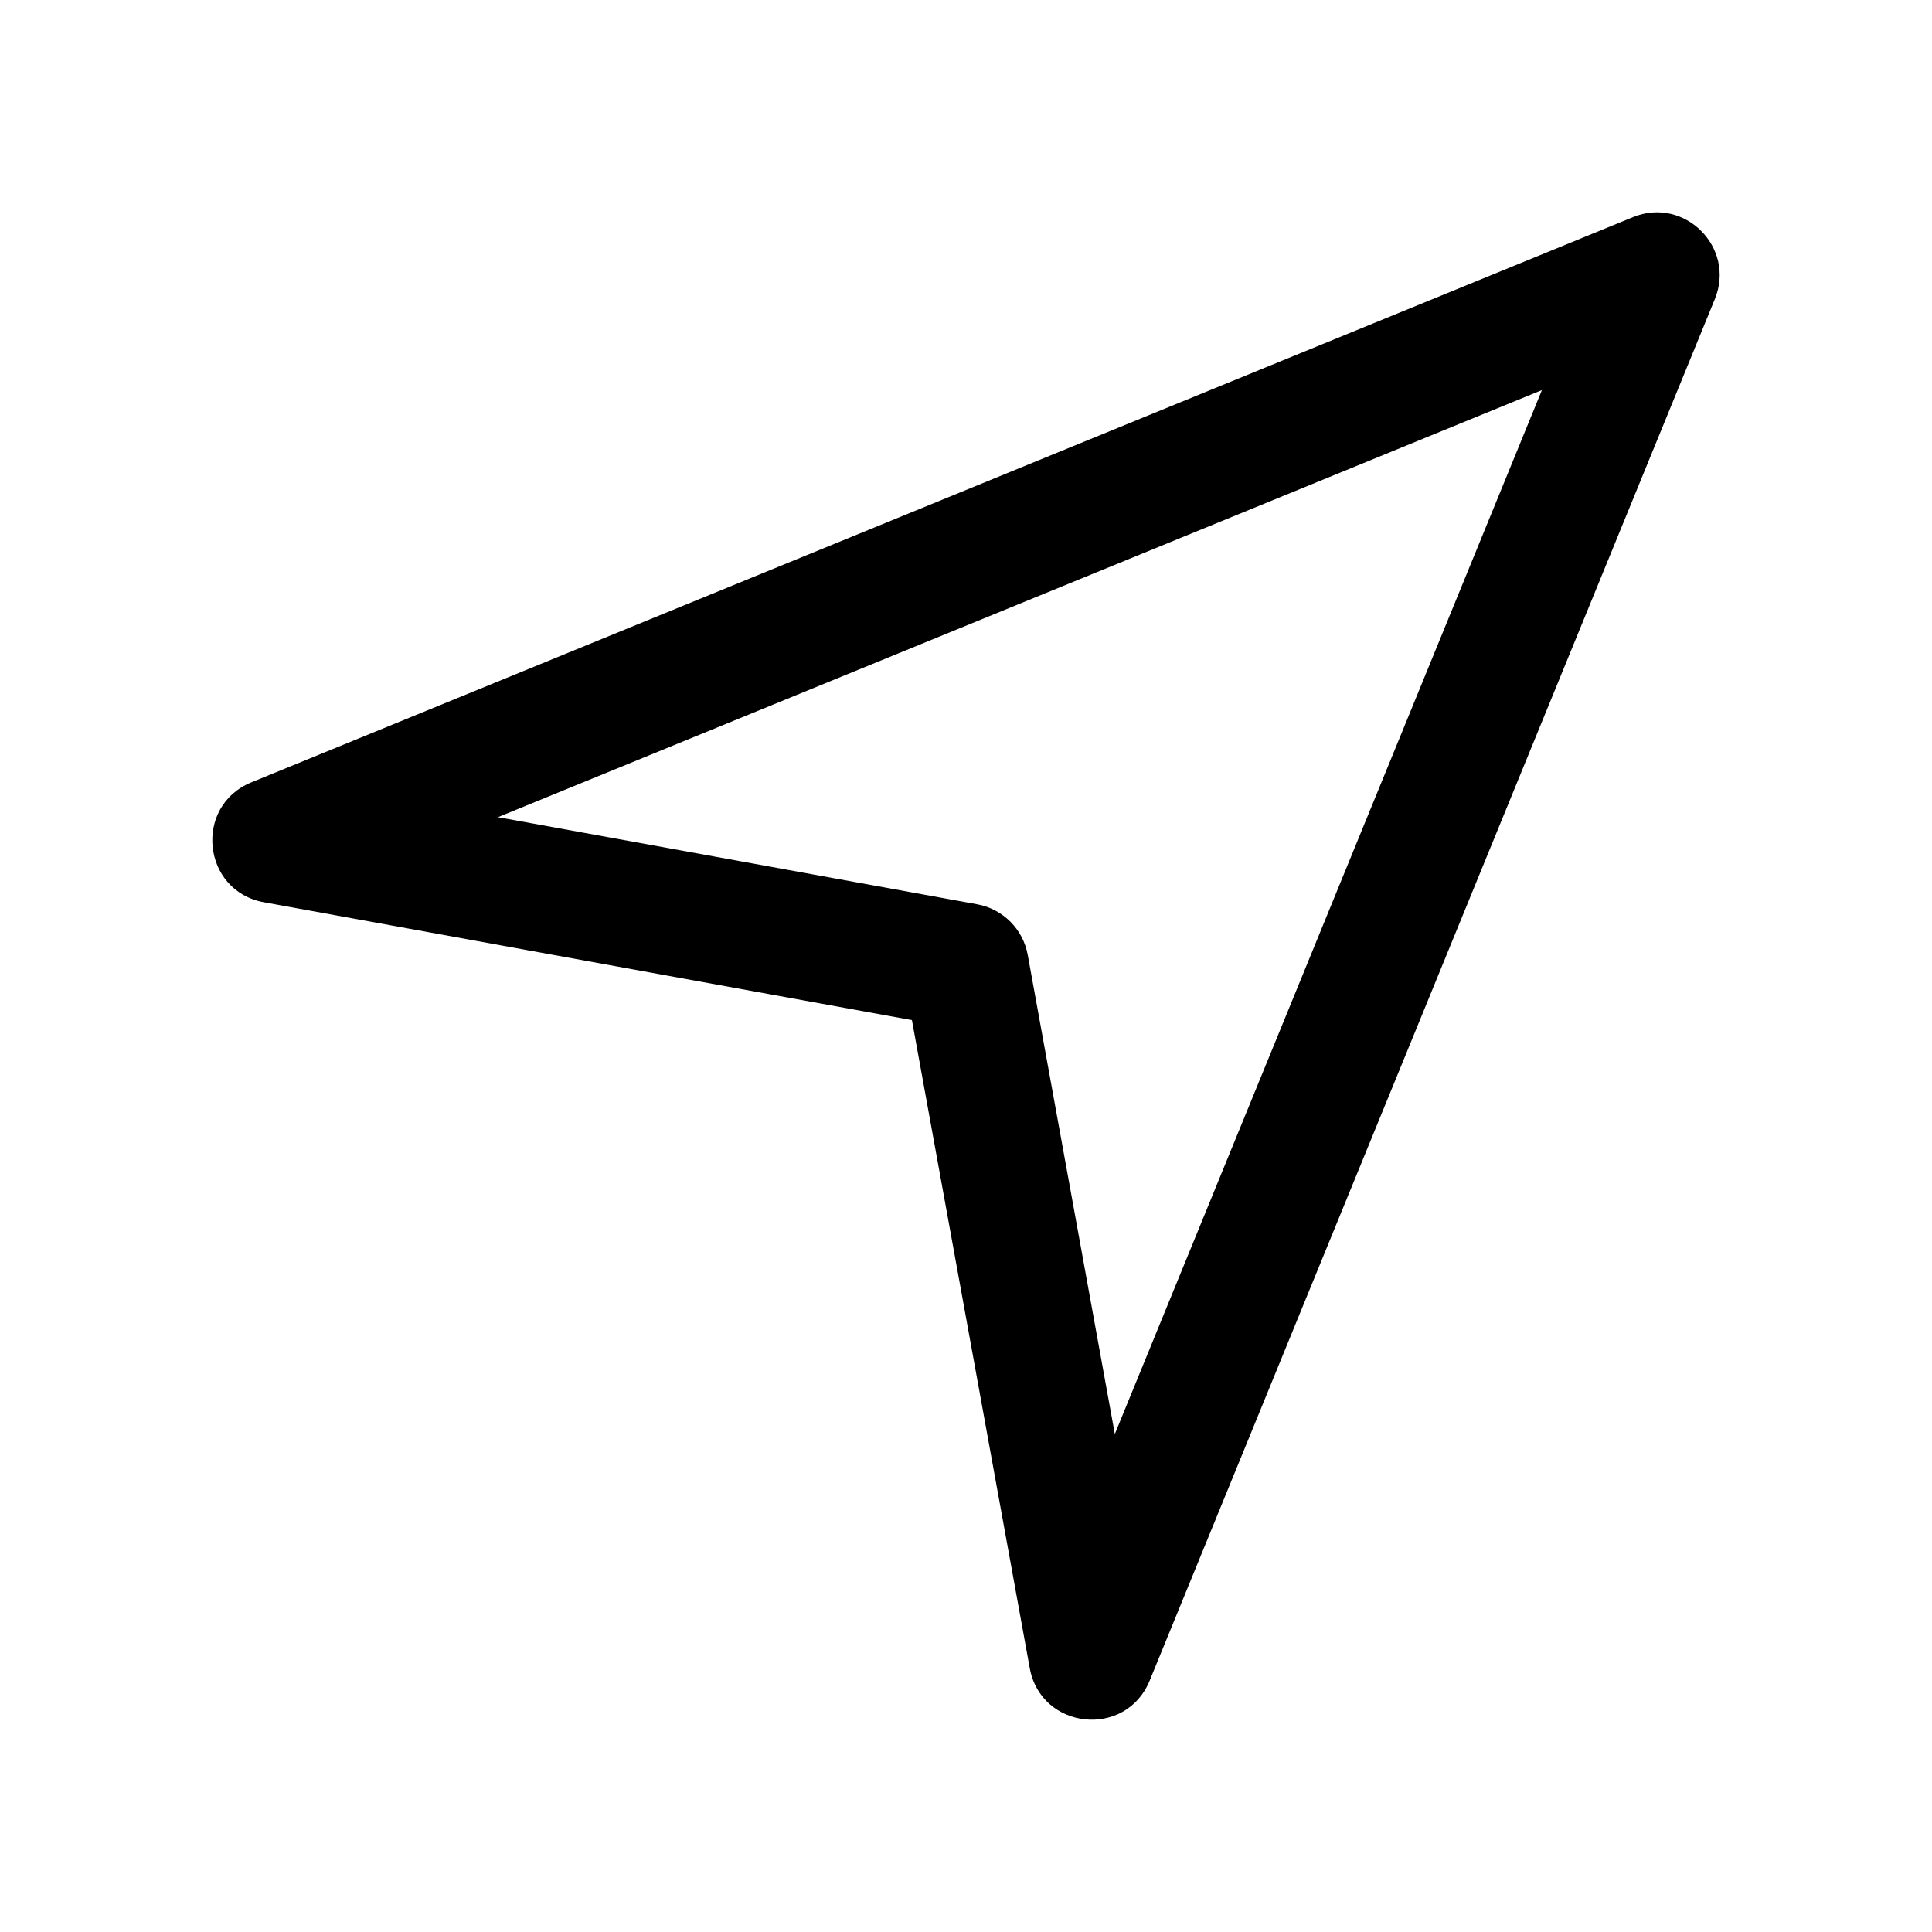 <?xml version="1.0" encoding="UTF-8"?><svg width="91" height="91" viewBox="0 0 91 91" fill="none" xmlns="http://www.w3.org/2000/svg">
<g id="002-compass">
<g id="Group">
<g id="Group_2">
<path id="Vector" d="M76.914 10.228L11.839 36.85C9.102 37.97 9.52 41.969 12.43 42.498L42.953 48.048L48.502 78.57C49.031 81.48 53.031 81.898 54.15 79.161L80.772 14.086C81.765 11.659 79.341 9.235 76.914 10.228ZM52.51 67.545L48.407 44.974C48.186 43.762 47.238 42.814 46.026 42.593L23.455 38.49L72.626 18.374L52.51 67.545Z" fill="black"/>
</g>
</g>
</g>
</svg>
